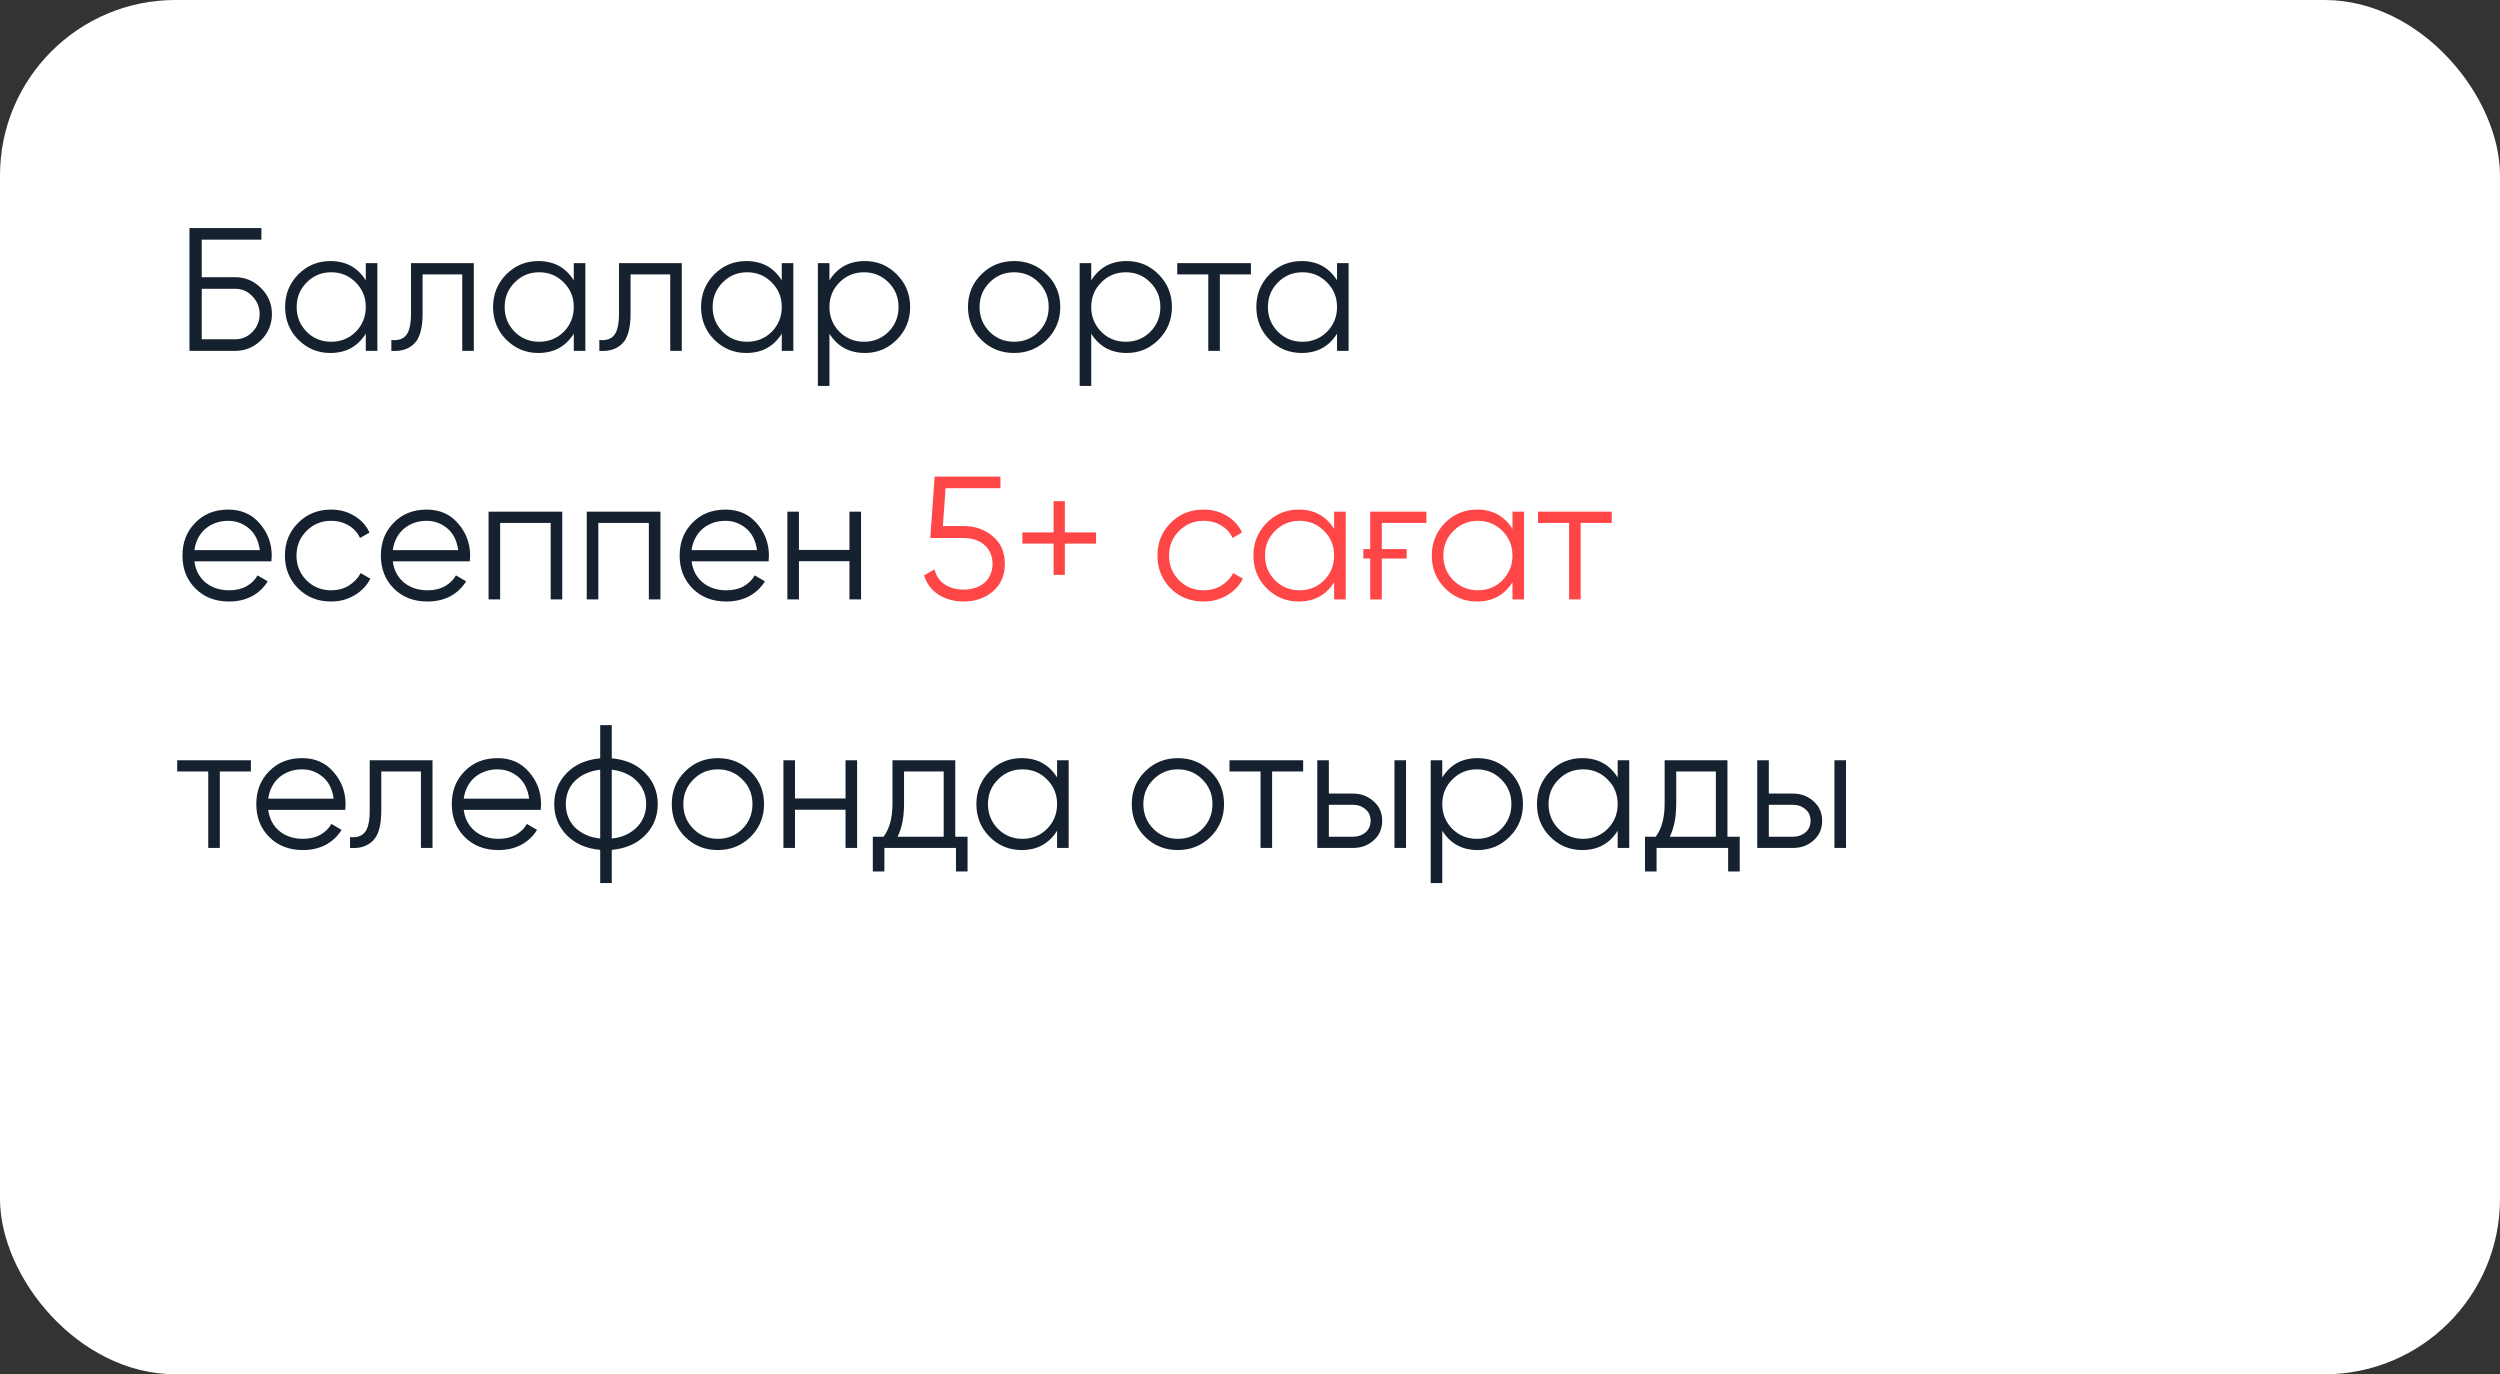 <?xml version="1.0" encoding="UTF-8"?> <svg xmlns="http://www.w3.org/2000/svg" width="342" height="188" viewBox="0 0 342 188" fill="none"><rect x="0" y="0" width="342" height="188" fill="#333333" stroke="none"/><rect width="342" height="188" rx="24" fill="white"></rect><path d="M32.16 37.92C33.536 37.92 34.72 38.416 35.712 39.408C36.704 40.4 37.2 41.584 37.2 42.96C37.2 44.352 36.704 45.544 35.712 46.536C34.736 47.512 33.552 48 32.16 48H25.92V31.2H35.76V32.784H27.6V37.92H32.16ZM32.16 46.416C33.088 46.416 33.88 46.08 34.536 45.408C35.192 44.72 35.52 43.904 35.52 42.96C35.52 42.032 35.192 41.224 34.536 40.536C33.896 39.848 33.104 39.504 32.16 39.504H27.6V46.416H32.16ZM50.039 36H51.623V48H50.039V45.648C48.935 47.408 47.319 48.288 45.191 48.288C43.479 48.288 42.015 47.68 40.799 46.464C39.599 45.248 38.999 43.76 38.999 42C38.999 40.256 39.599 38.768 40.799 37.536C42.015 36.32 43.479 35.712 45.191 35.712C47.319 35.712 48.935 36.592 50.039 38.352V36ZM41.951 45.384C42.863 46.296 43.983 46.752 45.311 46.752C46.639 46.752 47.759 46.296 48.671 45.384C49.583 44.456 50.039 43.328 50.039 42C50.039 40.672 49.583 39.552 48.671 38.64C47.759 37.712 46.639 37.248 45.311 37.248C43.983 37.248 42.863 37.712 41.951 38.64C41.039 39.552 40.583 40.672 40.583 42C40.583 43.328 41.039 44.456 41.951 45.384ZM64.817 36V48H63.233V37.536H57.809V42.888C57.809 44.904 57.425 46.28 56.657 47.016C55.905 47.768 54.865 48.096 53.537 48V46.512C54.449 46.608 55.121 46.392 55.553 45.864C56.001 45.336 56.225 44.344 56.225 42.888V36H64.817ZM78.492 36H80.076V48H78.492V45.648C77.388 47.408 75.772 48.288 73.644 48.288C71.932 48.288 70.468 47.68 69.252 46.464C68.052 45.248 67.452 43.76 67.452 42C67.452 40.256 68.052 38.768 69.252 37.536C70.468 36.32 71.932 35.712 73.644 35.712C75.772 35.712 77.388 36.592 78.492 38.352V36ZM70.404 45.384C71.316 46.296 72.436 46.752 73.764 46.752C75.092 46.752 76.212 46.296 77.124 45.384C78.036 44.456 78.492 43.328 78.492 42C78.492 40.672 78.036 39.552 77.124 38.64C76.212 37.712 75.092 37.248 73.764 37.248C72.436 37.248 71.316 37.712 70.404 38.64C69.492 39.552 69.036 40.672 69.036 42C69.036 43.328 69.492 44.456 70.404 45.384ZM93.27 36V48H91.686V37.536H86.262V42.888C86.262 44.904 85.878 46.28 85.11 47.016C84.358 47.768 83.318 48.096 81.99 48V46.512C82.902 46.608 83.574 46.392 84.006 45.864C84.454 45.336 84.678 44.344 84.678 42.888V36H93.27ZM106.945 36H108.529V48H106.945V45.648C105.841 47.408 104.225 48.288 102.097 48.288C100.385 48.288 98.921 47.68 97.705 46.464C96.505 45.248 95.905 43.76 95.905 42C95.905 40.256 96.505 38.768 97.705 37.536C98.921 36.32 100.385 35.712 102.097 35.712C104.225 35.712 105.841 36.592 106.945 38.352V36ZM98.857 45.384C99.769 46.296 100.889 46.752 102.217 46.752C103.545 46.752 104.665 46.296 105.577 45.384C106.489 44.456 106.945 43.328 106.945 42C106.945 40.672 106.489 39.552 105.577 38.64C104.665 37.712 103.545 37.248 102.217 37.248C100.889 37.248 99.769 37.712 98.857 38.64C97.945 39.552 97.489 40.672 97.489 42C97.489 43.328 97.945 44.456 98.857 45.384ZM118.315 35.712C120.027 35.712 121.483 36.32 122.683 37.536C123.899 38.752 124.507 40.24 124.507 42C124.507 43.76 123.899 45.248 122.683 46.464C121.483 47.68 120.027 48.288 118.315 48.288C116.187 48.288 114.571 47.408 113.467 45.648V52.8H111.883V36H113.467V38.352C114.571 36.592 116.187 35.712 118.315 35.712ZM114.835 45.384C115.747 46.296 116.867 46.752 118.195 46.752C119.523 46.752 120.643 46.296 121.555 45.384C122.467 44.456 122.923 43.328 122.923 42C122.923 40.672 122.467 39.552 121.555 38.64C120.643 37.712 119.523 37.248 118.195 37.248C116.867 37.248 115.747 37.712 114.835 38.64C113.923 39.552 113.467 40.672 113.467 42C113.467 43.328 113.923 44.456 114.835 45.384ZM143.197 46.488C141.965 47.688 140.477 48.288 138.733 48.288C136.957 48.288 135.461 47.688 134.245 46.488C133.029 45.272 132.421 43.776 132.421 42C132.421 40.224 133.029 38.736 134.245 37.536C135.461 36.32 136.957 35.712 138.733 35.712C140.493 35.712 141.981 36.32 143.197 37.536C144.429 38.736 145.045 40.224 145.045 42C145.045 43.76 144.429 45.256 143.197 46.488ZM135.373 45.384C136.285 46.296 137.405 46.752 138.733 46.752C140.061 46.752 141.181 46.296 142.093 45.384C143.005 44.456 143.461 43.328 143.461 42C143.461 40.672 143.005 39.552 142.093 38.64C141.181 37.712 140.061 37.248 138.733 37.248C137.405 37.248 136.285 37.712 135.373 38.64C134.461 39.552 134.005 40.672 134.005 42C134.005 43.328 134.461 44.456 135.373 45.384ZM154.128 35.712C155.84 35.712 157.296 36.32 158.496 37.536C159.712 38.752 160.32 40.24 160.32 42C160.32 43.76 159.712 45.248 158.496 46.464C157.296 47.68 155.84 48.288 154.128 48.288C152 48.288 150.384 47.408 149.28 45.648V52.8H147.696V36H149.28V38.352C150.384 36.592 152 35.712 154.128 35.712ZM150.648 45.384C151.56 46.296 152.68 46.752 154.008 46.752C155.336 46.752 156.456 46.296 157.368 45.384C158.28 44.456 158.736 43.328 158.736 42C158.736 40.672 158.28 39.552 157.368 38.64C156.456 37.712 155.336 37.248 154.008 37.248C152.68 37.248 151.56 37.712 150.648 38.64C149.736 39.552 149.28 40.672 149.28 42C149.28 43.328 149.736 44.456 150.648 45.384ZM171.125 36V37.536H166.877V48H165.293V37.536H161.045V36H171.125ZM182.906 36H184.49V48H182.906V45.648C181.802 47.408 180.186 48.288 178.058 48.288C176.346 48.288 174.882 47.68 173.666 46.464C172.466 45.248 171.866 43.76 171.866 42C171.866 40.256 172.466 38.768 173.666 37.536C174.882 36.32 176.346 35.712 178.058 35.712C180.186 35.712 181.802 36.592 182.906 38.352V36ZM174.818 45.384C175.73 46.296 176.85 46.752 178.178 46.752C179.506 46.752 180.626 46.296 181.538 45.384C182.45 44.456 182.906 43.328 182.906 42C182.906 40.672 182.45 39.552 181.538 38.64C180.626 37.712 179.506 37.248 178.178 37.248C176.85 37.248 175.73 37.712 174.818 38.64C173.906 39.552 173.45 40.672 173.45 42C173.45 43.328 173.906 44.456 174.818 45.384ZM31.224 69.712C33.016 69.712 34.448 70.344 35.52 71.608C36.624 72.856 37.176 74.336 37.176 76.048C37.176 76.128 37.168 76.232 37.152 76.36C37.152 76.488 37.144 76.632 37.128 76.792H26.592C26.752 78.008 27.264 78.976 28.128 79.696C28.992 80.4 30.072 80.752 31.368 80.752C32.28 80.752 33.064 80.568 33.72 80.2C34.392 79.816 34.896 79.32 35.232 78.712L36.624 79.528C36.096 80.392 35.376 81.072 34.464 81.568C33.552 82.048 32.512 82.288 31.344 82.288C29.456 82.288 27.92 81.696 26.736 80.512C25.552 79.328 24.96 77.824 24.96 76C24.96 74.192 25.544 72.696 26.712 71.512C27.88 70.312 29.384 69.712 31.224 69.712ZM31.224 71.248C30.6 71.248 30.024 71.344 29.496 71.536C28.968 71.728 28.496 72 28.08 72.352C27.68 72.704 27.352 73.128 27.096 73.624C26.84 74.12 26.672 74.664 26.592 75.256H35.544C35.368 73.976 34.88 72.992 34.08 72.304C33.248 71.6 32.296 71.248 31.224 71.248ZM45.288 82.288C43.48 82.288 41.976 81.688 40.776 80.488C39.576 79.272 38.976 77.776 38.976 76C38.976 74.224 39.576 72.736 40.776 71.536C41.976 70.32 43.48 69.712 45.288 69.712C46.488 69.712 47.552 70 48.48 70.576C49.424 71.136 50.112 71.896 50.544 72.856L49.248 73.6C48.928 72.88 48.416 72.312 47.712 71.896C47.008 71.464 46.2 71.248 45.288 71.248C43.96 71.248 42.84 71.712 41.928 72.64C41.016 73.552 40.56 74.672 40.56 76C40.56 77.328 41.016 78.456 41.928 79.384C42.84 80.296 43.96 80.752 45.288 80.752C46.2 80.752 47 80.544 47.688 80.128C48.392 79.696 48.944 79.12 49.344 78.4L50.664 79.168C50.168 80.128 49.44 80.888 48.48 81.448C47.52 82.008 46.456 82.288 45.288 82.288ZM58.365 69.712C60.157 69.712 61.589 70.344 62.661 71.608C63.765 72.856 64.317 74.336 64.317 76.048C64.317 76.128 64.309 76.232 64.293 76.36C64.293 76.488 64.285 76.632 64.269 76.792H53.733C53.893 78.008 54.405 78.976 55.269 79.696C56.133 80.4 57.213 80.752 58.509 80.752C59.421 80.752 60.205 80.568 60.861 80.2C61.533 79.816 62.037 79.32 62.373 78.712L63.765 79.528C63.237 80.392 62.517 81.072 61.605 81.568C60.693 82.048 59.653 82.288 58.485 82.288C56.597 82.288 55.061 81.696 53.877 80.512C52.693 79.328 52.101 77.824 52.101 76C52.101 74.192 52.685 72.696 53.853 71.512C55.021 70.312 56.525 69.712 58.365 69.712ZM58.365 71.248C57.741 71.248 57.165 71.344 56.637 71.536C56.109 71.728 55.637 72 55.221 72.352C54.821 72.704 54.493 73.128 54.237 73.624C53.981 74.12 53.813 74.664 53.733 75.256H62.685C62.509 73.976 62.021 72.992 61.221 72.304C60.389 71.6 59.437 71.248 58.365 71.248ZM76.916 70V82H75.332V71.536H68.42V82H66.836V70H76.916ZM90.346 70V82H88.762V71.536H81.85V82H80.266V70H90.346ZM99.24 69.712C101.032 69.712 102.464 70.344 103.536 71.608C104.64 72.856 105.192 74.336 105.192 76.048C105.192 76.128 105.184 76.232 105.168 76.36C105.168 76.488 105.16 76.632 105.144 76.792H94.608C94.768 78.008 95.28 78.976 96.144 79.696C97.008 80.4 98.088 80.752 99.384 80.752C100.296 80.752 101.08 80.568 101.736 80.2C102.408 79.816 102.912 79.32 103.248 78.712L104.64 79.528C104.112 80.392 103.392 81.072 102.48 81.568C101.568 82.048 100.528 82.288 99.36 82.288C97.472 82.288 95.936 81.696 94.752 80.512C93.568 79.328 92.976 77.824 92.976 76C92.976 74.192 93.56 72.696 94.728 71.512C95.896 70.312 97.4 69.712 99.24 69.712ZM99.24 71.248C98.616 71.248 98.04 71.344 97.512 71.536C96.984 71.728 96.512 72 96.096 72.352C95.696 72.704 95.368 73.128 95.112 73.624C94.856 74.12 94.688 74.664 94.608 75.256H103.56C103.384 73.976 102.896 72.992 102.096 72.304C101.264 71.6 100.312 71.248 99.24 71.248ZM116.207 70H117.791V82H116.207V76.768H109.295V82H107.711V70H109.295V75.232H116.207V70ZM34.32 104V105.536H30.072V116H28.488V105.536H24.24V104H34.32ZM41.326 103.712C43.118 103.712 44.55 104.344 45.622 105.608C46.726 106.856 47.278 108.336 47.278 110.048C47.278 110.128 47.27 110.232 47.254 110.36C47.254 110.488 47.246 110.632 47.23 110.792H36.694C36.854 112.008 37.366 112.976 38.23 113.696C39.094 114.4 40.174 114.752 41.47 114.752C42.382 114.752 43.166 114.568 43.822 114.2C44.494 113.816 44.998 113.32 45.334 112.712L46.726 113.528C46.198 114.392 45.478 115.072 44.566 115.568C43.654 116.048 42.614 116.288 41.446 116.288C39.558 116.288 38.022 115.696 36.838 114.512C35.654 113.328 35.062 111.824 35.062 110C35.062 108.192 35.646 106.696 36.814 105.512C37.982 104.312 39.486 103.712 41.326 103.712ZM41.326 105.248C40.702 105.248 40.126 105.344 39.598 105.536C39.07 105.728 38.598 106 38.182 106.352C37.782 106.704 37.454 107.128 37.198 107.624C36.942 108.12 36.774 108.664 36.694 109.256H45.646C45.47 107.976 44.982 106.992 44.182 106.304C43.35 105.6 42.398 105.248 41.326 105.248ZM59.168 104V116H57.584V105.536H52.16V110.888C52.16 112.904 51.776 114.28 51.008 115.016C50.256 115.768 49.216 116.096 47.888 116V114.512C48.8 114.608 49.472 114.392 49.904 113.864C50.352 113.336 50.576 112.344 50.576 110.888V104H59.168ZM68.068 103.712C69.86 103.712 71.292 104.344 72.364 105.608C73.468 106.856 74.02 108.336 74.02 110.048C74.02 110.128 74.012 110.232 73.996 110.36C73.996 110.488 73.988 110.632 73.972 110.792H63.436C63.596 112.008 64.108 112.976 64.972 113.696C65.836 114.4 66.916 114.752 68.212 114.752C69.124 114.752 69.908 114.568 70.564 114.2C71.236 113.816 71.74 113.32 72.076 112.712L73.468 113.528C72.94 114.392 72.22 115.072 71.308 115.568C70.396 116.048 69.356 116.288 68.188 116.288C66.3 116.288 64.764 115.696 63.58 114.512C62.396 113.328 61.804 111.824 61.804 110C61.804 108.192 62.388 106.696 63.556 105.512C64.724 104.312 66.228 103.712 68.068 103.712ZM68.068 105.248C67.444 105.248 66.868 105.344 66.34 105.536C65.812 105.728 65.34 106 64.924 106.352C64.524 106.704 64.196 107.128 63.94 107.624C63.684 108.12 63.516 108.664 63.436 109.256H72.388C72.212 107.976 71.724 106.992 70.924 106.304C70.092 105.6 69.14 105.248 68.068 105.248ZM83.691 120.8H82.107V116.264C80.203 116.088 78.683 115.424 77.547 114.272C76.395 113.104 75.819 111.68 75.819 110C75.819 108.336 76.395 106.912 77.547 105.728C78.683 104.576 80.203 103.912 82.107 103.736V99.2H83.691V103.736C85.595 103.912 87.115 104.576 88.251 105.728C89.403 106.912 89.979 108.336 89.979 110C89.979 111.68 89.403 113.104 88.251 114.272C87.115 115.424 85.595 116.088 83.691 116.264V120.8ZM82.107 105.296C81.387 105.376 80.731 105.552 80.139 105.824C79.563 106.08 79.067 106.416 78.651 106.832C78.251 107.232 77.939 107.704 77.715 108.248C77.507 108.792 77.403 109.376 77.403 110C77.403 110.624 77.507 111.208 77.715 111.752C77.939 112.296 78.251 112.776 78.651 113.192C79.067 113.592 79.563 113.928 80.139 114.2C80.731 114.472 81.387 114.64 82.107 114.704V105.296ZM83.691 114.704C84.411 114.64 85.059 114.472 85.635 114.2C86.211 113.928 86.699 113.592 87.099 113.192C87.515 112.776 87.835 112.296 88.059 111.752C88.283 111.208 88.395 110.624 88.395 110C88.395 109.376 88.283 108.792 88.059 108.248C87.835 107.704 87.515 107.232 87.099 106.832C86.699 106.416 86.211 106.08 85.635 105.824C85.059 105.552 84.411 105.376 83.691 105.296V114.704ZM102.674 114.488C101.442 115.688 99.954 116.288 98.21 116.288C96.433 116.288 94.938 115.688 93.722 114.488C92.505 113.272 91.897 111.776 91.897 110C91.897 108.224 92.505 106.736 93.722 105.536C94.938 104.32 96.433 103.712 98.21 103.712C99.969 103.712 101.458 104.32 102.674 105.536C103.906 106.736 104.522 108.224 104.522 110C104.522 111.76 103.906 113.256 102.674 114.488ZM94.85 113.384C95.761 114.296 96.882 114.752 98.21 114.752C99.537 114.752 100.658 114.296 101.57 113.384C102.482 112.456 102.938 111.328 102.938 110C102.938 108.672 102.482 107.552 101.57 106.64C100.658 105.712 99.537 105.248 98.21 105.248C96.882 105.248 95.761 105.712 94.85 106.64C93.938 107.552 93.481 108.672 93.481 110C93.481 111.328 93.938 112.456 94.85 113.384ZM115.668 104H117.252V116H115.668V110.768H108.756V116H107.172V104H108.756V109.232H115.668V104ZM130.682 114.464H132.362V119.216H130.778V116H120.986V119.216H119.402V114.464H120.866C121.682 113.392 122.09 111.88 122.09 109.928V104H130.682V114.464ZM129.098 114.464V105.536H123.674V109.928C123.674 111.784 123.378 113.296 122.786 114.464H129.098ZM144.609 104H146.193V116H144.609V113.648C143.505 115.408 141.889 116.288 139.761 116.288C138.049 116.288 136.585 115.68 135.369 114.464C134.169 113.248 133.569 111.76 133.569 110C133.569 108.256 134.169 106.768 135.369 105.536C136.585 104.32 138.049 103.712 139.761 103.712C141.889 103.712 143.505 104.592 144.609 106.352V104ZM136.521 113.384C137.433 114.296 138.553 114.752 139.881 114.752C141.209 114.752 142.329 114.296 143.241 113.384C144.153 112.456 144.609 111.328 144.609 110C144.609 108.672 144.153 107.552 143.241 106.64C142.329 105.712 141.209 105.248 139.881 105.248C138.553 105.248 137.433 105.712 136.521 106.64C135.609 107.552 135.153 108.672 135.153 110C135.153 111.328 135.609 112.456 136.521 113.384ZM165.603 114.488C164.371 115.688 162.883 116.288 161.139 116.288C159.363 116.288 157.867 115.688 156.651 114.488C155.435 113.272 154.827 111.776 154.827 110C154.827 108.224 155.435 106.736 156.651 105.536C157.867 104.32 159.363 103.712 161.139 103.712C162.899 103.712 164.387 104.32 165.603 105.536C166.835 106.736 167.451 108.224 167.451 110C167.451 111.76 166.835 113.256 165.603 114.488ZM157.779 113.384C158.691 114.296 159.811 114.752 161.139 114.752C162.467 114.752 163.587 114.296 164.499 113.384C165.411 112.456 165.867 111.328 165.867 110C165.867 108.672 165.411 107.552 164.499 106.64C163.587 105.712 162.467 105.248 161.139 105.248C159.811 105.248 158.691 105.712 157.779 106.64C156.867 107.552 156.411 108.672 156.411 110C156.411 111.328 156.867 112.456 157.779 113.384ZM178.273 104V105.536H174.025V116H172.441V105.536H168.193V104H178.273ZM185.075 108.56C186.179 108.56 187.123 108.912 187.907 109.616C188.691 110.304 189.083 111.192 189.083 112.28C189.083 113.384 188.691 114.28 187.907 114.968C187.155 115.656 186.211 116 185.075 116H180.203V104H181.787V108.56H185.075ZM190.763 104H192.347V116H190.763V104ZM185.075 114.464C185.747 114.464 186.315 114.272 186.779 113.888C187.259 113.488 187.499 112.952 187.499 112.28C187.499 111.608 187.259 111.08 186.779 110.696C186.315 110.296 185.747 110.096 185.075 110.096H181.787V114.464H185.075ZM202.151 103.712C203.863 103.712 205.319 104.32 206.519 105.536C207.735 106.752 208.343 108.24 208.343 110C208.343 111.76 207.735 113.248 206.519 114.464C205.319 115.68 203.863 116.288 202.151 116.288C200.023 116.288 198.407 115.408 197.303 113.648V120.8H195.719V104H197.303V106.352C198.407 104.592 200.023 103.712 202.151 103.712ZM198.671 113.384C199.583 114.296 200.703 114.752 202.031 114.752C203.359 114.752 204.479 114.296 205.391 113.384C206.303 112.456 206.759 111.328 206.759 110C206.759 108.672 206.303 107.552 205.391 106.64C204.479 105.712 203.359 105.248 202.031 105.248C200.703 105.248 199.583 105.712 198.671 106.64C197.759 107.552 197.303 108.672 197.303 110C197.303 111.328 197.759 112.456 198.671 113.384ZM221.297 104H222.881V116H221.297V113.648C220.193 115.408 218.577 116.288 216.449 116.288C214.737 116.288 213.273 115.68 212.057 114.464C210.857 113.248 210.257 111.76 210.257 110C210.257 108.256 210.857 106.768 212.057 105.536C213.273 104.32 214.737 103.712 216.449 103.712C218.577 103.712 220.193 104.592 221.297 106.352V104ZM213.209 113.384C214.121 114.296 215.241 114.752 216.569 114.752C217.897 114.752 219.017 114.296 219.929 113.384C220.841 112.456 221.297 111.328 221.297 110C221.297 108.672 220.841 107.552 219.929 106.64C219.017 105.712 217.897 105.248 216.569 105.248C215.241 105.248 214.121 105.712 213.209 106.64C212.297 107.552 211.841 108.672 211.841 110C211.841 111.328 212.297 112.456 213.209 113.384ZM236.315 114.464H237.995V119.216H236.411V116H226.619V119.216H225.035V114.464H226.499C227.315 113.392 227.723 111.88 227.723 109.928V104H236.315V114.464ZM234.731 114.464V105.536H229.307V109.928C229.307 111.784 229.011 113.296 228.419 114.464H234.731ZM245.263 108.56C246.367 108.56 247.311 108.912 248.095 109.616C248.879 110.304 249.271 111.192 249.271 112.28C249.271 113.384 248.879 114.28 248.095 114.968C247.343 115.656 246.399 116 245.263 116H240.391V104H241.975V108.56H245.263ZM250.951 104H252.535V116H250.951V104ZM245.263 114.464C245.935 114.464 246.503 114.272 246.967 113.888C247.447 113.488 247.687 112.952 247.687 112.28C247.687 111.608 247.447 111.08 246.967 110.696C246.503 110.296 245.935 110.096 245.263 110.096H241.975V114.464H245.263Z" fill="#15212F"></path><path d="M131.821 71.968C133.405 71.968 134.733 72.432 135.805 73.36C136.909 74.272 137.461 75.528 137.461 77.128C137.461 78.728 136.909 79.992 135.805 80.92C134.717 81.832 133.389 82.288 131.821 82.288C130.557 82.288 129.429 81.984 128.437 81.376C127.445 80.752 126.773 79.864 126.421 78.712L127.837 77.896C128.077 78.808 128.549 79.496 129.253 79.96C129.957 80.424 130.813 80.656 131.821 80.656C132.397 80.656 132.925 80.576 133.405 80.416C133.901 80.256 134.317 80.032 134.653 79.744C135.005 79.44 135.277 79.072 135.469 78.64C135.677 78.192 135.781 77.688 135.781 77.128C135.781 76.568 135.677 76.072 135.469 75.64C135.277 75.192 135.005 74.824 134.653 74.536C134.317 74.232 133.901 74 133.405 73.84C132.925 73.68 132.397 73.6 131.821 73.6H127.261L127.861 65.2H136.861V66.784H129.349L128.989 71.968H131.821ZM149.942 72.832V74.368H145.67V78.64H144.134V74.368H139.862V72.832H144.134V68.56H145.67V72.832H149.942ZM164.655 82.288C162.847 82.288 161.343 81.688 160.143 80.488C158.943 79.272 158.343 77.776 158.343 76C158.343 74.224 158.943 72.736 160.143 71.536C161.343 70.32 162.847 69.712 164.655 69.712C165.855 69.712 166.919 70 167.847 70.576C168.791 71.136 169.479 71.896 169.911 72.856L168.615 73.6C168.295 72.88 167.783 72.312 167.079 71.896C166.375 71.464 165.567 71.248 164.655 71.248C163.327 71.248 162.207 71.712 161.295 72.64C160.383 73.552 159.927 74.672 159.927 76C159.927 77.328 160.383 78.456 161.295 79.384C162.207 80.296 163.327 80.752 164.655 80.752C165.567 80.752 166.367 80.544 167.055 80.128C167.759 79.696 168.311 79.12 168.711 78.4L170.031 79.168C169.535 80.128 168.807 80.888 167.847 81.448C166.887 82.008 165.823 82.288 164.655 82.288ZM182.508 70H184.092V82H182.508V79.648C181.404 81.408 179.788 82.288 177.66 82.288C175.948 82.288 174.484 81.68 173.268 80.464C172.068 79.248 171.468 77.76 171.468 76C171.468 74.256 172.068 72.768 173.268 71.536C174.484 70.32 175.948 69.712 177.66 69.712C179.788 69.712 181.404 70.592 182.508 72.352V70ZM174.42 79.384C175.332 80.296 176.452 80.752 177.78 80.752C179.108 80.752 180.228 80.296 181.14 79.384C182.052 78.456 182.508 77.328 182.508 76C182.508 74.672 182.052 73.552 181.14 72.64C180.228 71.712 179.108 71.248 177.78 71.248C176.452 71.248 175.332 71.712 174.42 72.64C173.508 73.552 173.052 74.672 173.052 76C173.052 77.328 173.508 78.456 174.42 79.384ZM186.51 75.112H187.446V70H195.126V71.536H189.03V75.112H192.438V76.408H189.03V82H187.446V76.408H186.51V75.112ZM206.906 70H208.49V82H206.906V79.648C205.802 81.408 204.186 82.288 202.058 82.288C200.346 82.288 198.882 81.68 197.666 80.464C196.466 79.248 195.866 77.76 195.866 76C195.866 74.256 196.466 72.768 197.666 71.536C198.882 70.32 200.346 69.712 202.058 69.712C204.186 69.712 205.802 70.592 206.906 72.352V70ZM198.818 79.384C199.73 80.296 200.85 80.752 202.178 80.752C203.506 80.752 204.626 80.296 205.538 79.384C206.45 78.456 206.906 77.328 206.906 76C206.906 74.672 206.45 73.552 205.538 72.64C204.626 71.712 203.506 71.248 202.178 71.248C200.85 71.248 199.73 71.712 198.818 72.64C197.906 73.552 197.45 74.672 197.45 76C197.45 77.328 197.906 78.456 198.818 79.384ZM220.484 70V71.536H216.236V82H214.652V71.536H210.404V70H220.484Z" fill="#FF4646"></path></svg> 
